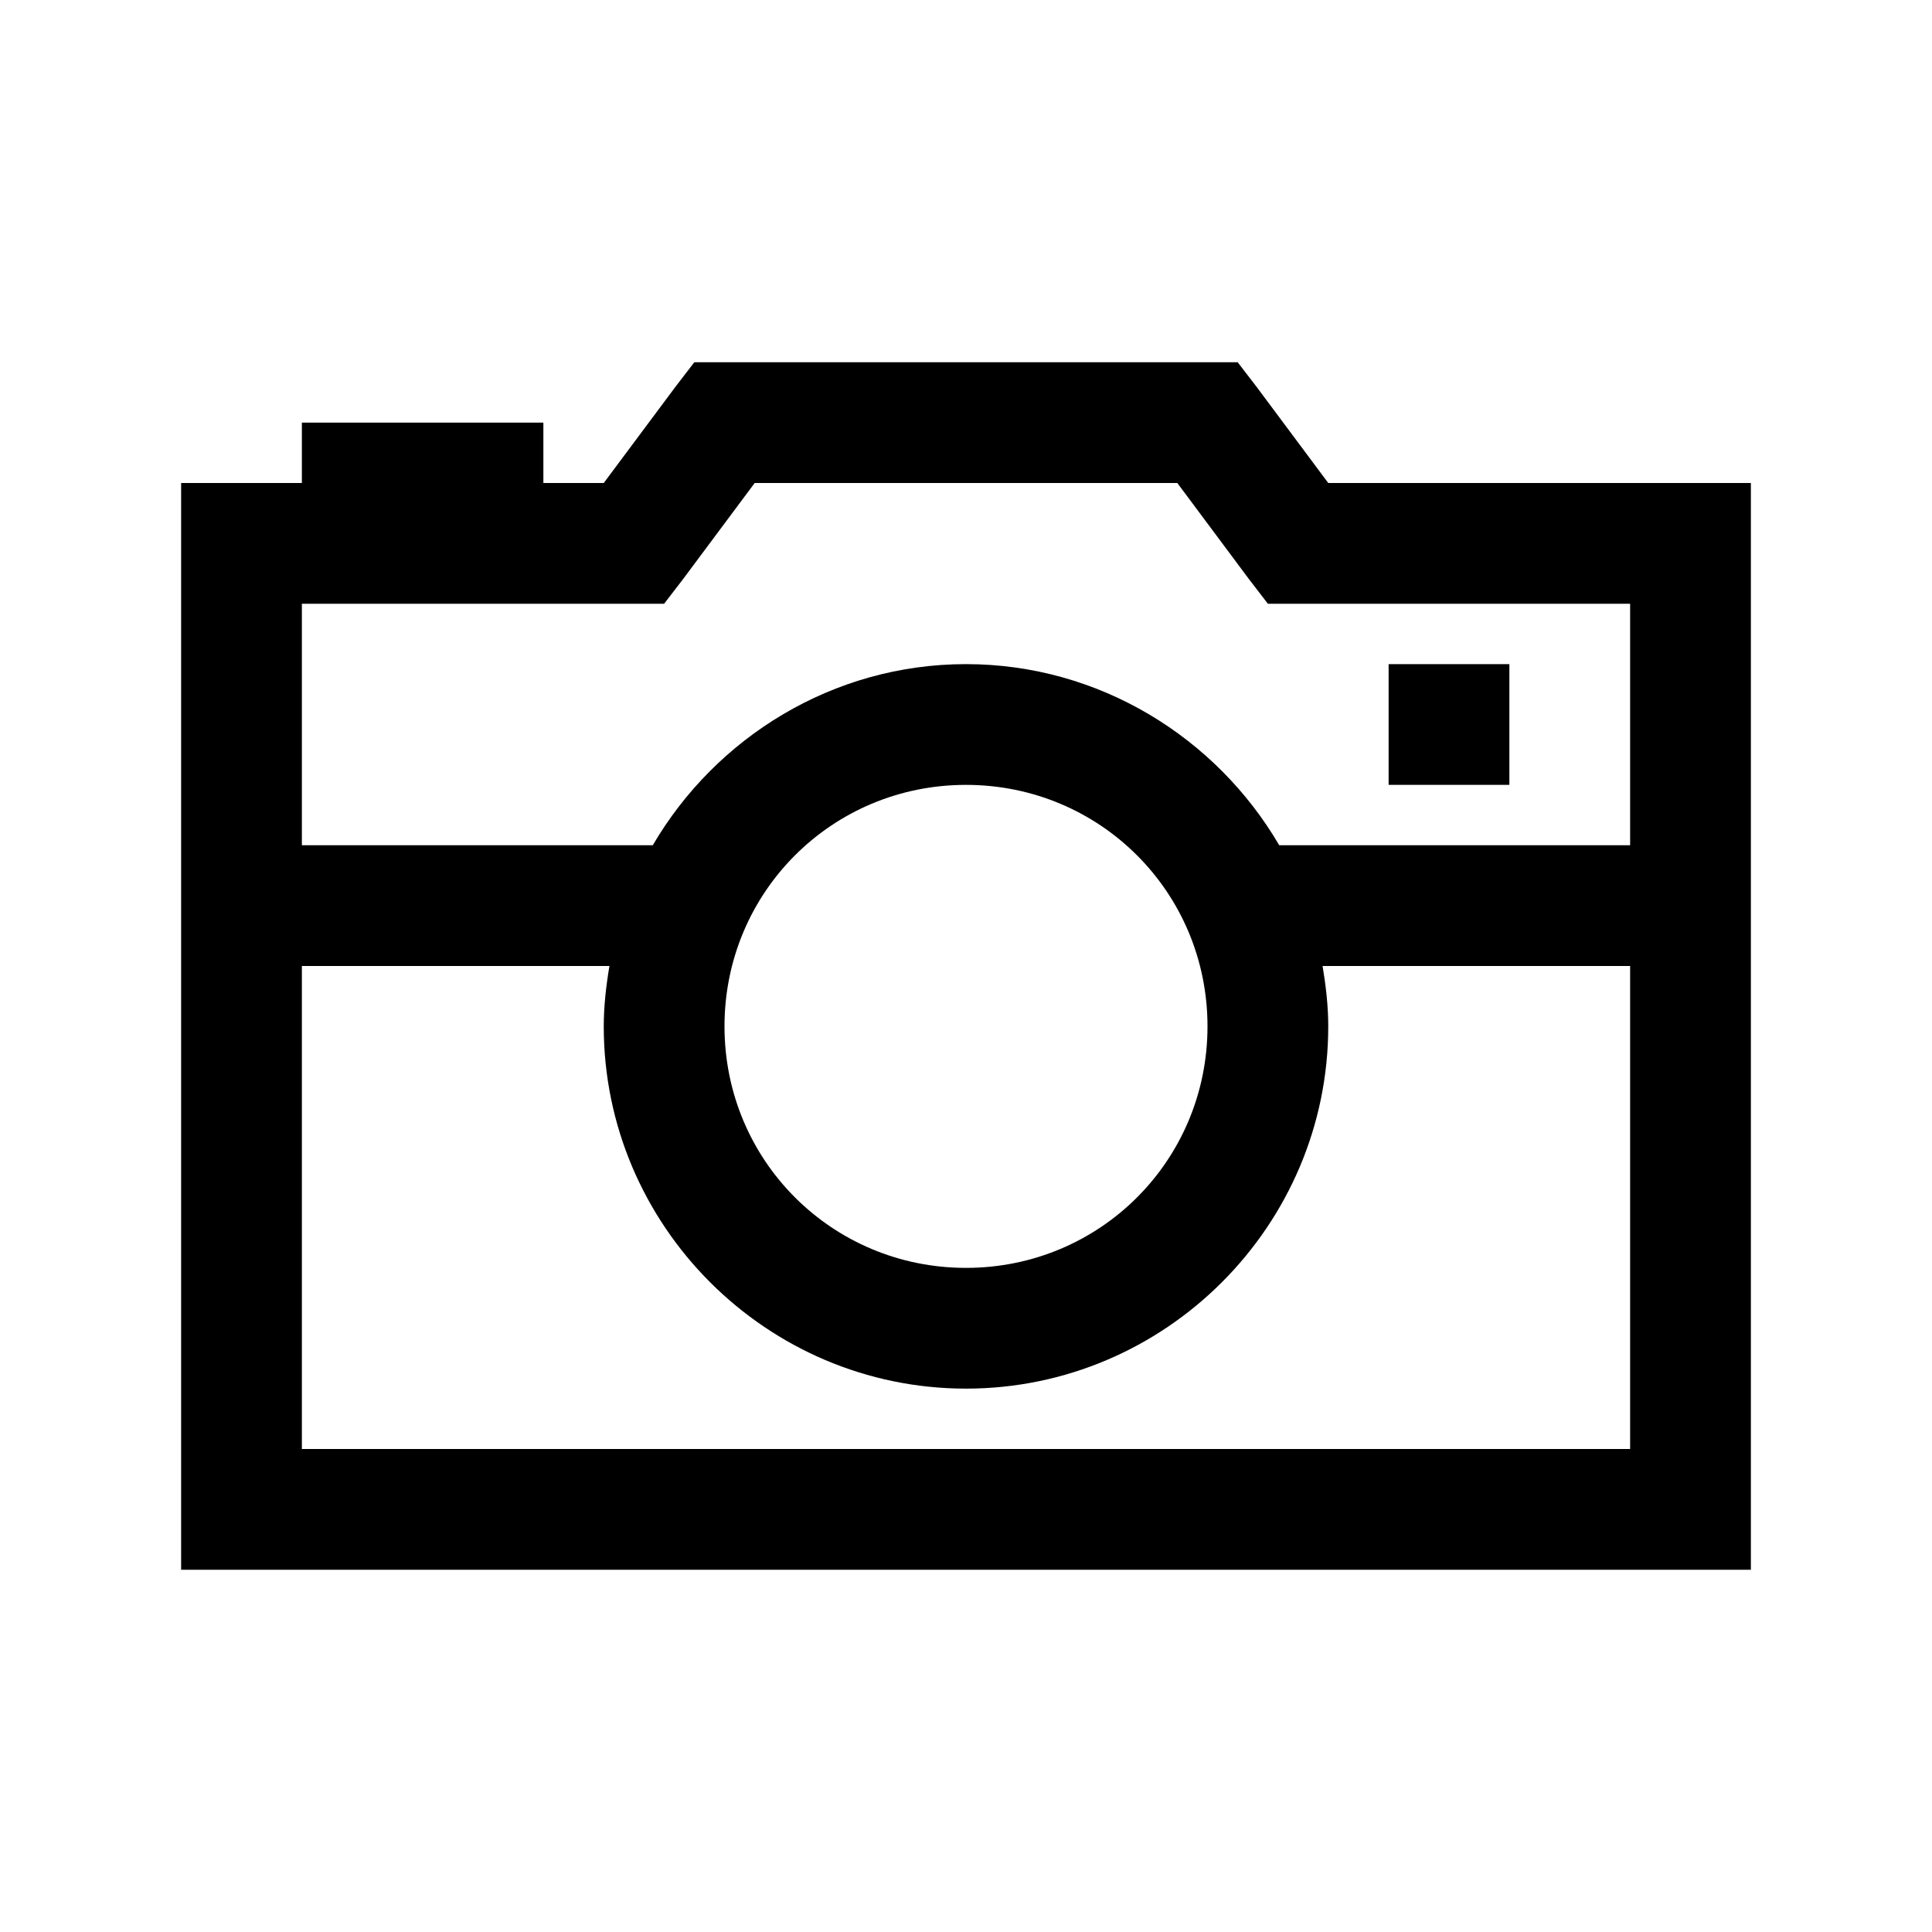 <svg xmlns="http://www.w3.org/2000/svg" viewBox="0 0 32 32"><path d="M 11.5 6 L 11.188 6.406 L 10 8 L 9 8 L 9 7 L 5 7 L 5 8 L 4 8 L 3 8 L 3 9 L 3 25 L 3 26 L 4 26 L 28 26 L 29 26 L 29 25 L 29 9 L 29 8 L 28 8 L 22 8 L 20.812 6.406 L 20.5 6 L 20 6 L 12 6 L 11.5 6 z M 12.5 8 L 19.5 8 L 20.688 9.594 L 21 10 L 21.5 10 L 27 10 L 27 14 L 21.188 14 C 20.145 12.216 18.206 11 16 11 C 13.794 11 11.855 12.216 10.812 14 L 5 14 L 5 10 L 10.5 10 L 11 10 L 11.312 9.594 L 12.5 8 z M 23 11 L 23 13 L 25 13 L 25 11 L 23 11 z M 16 13 C 18.221 13 20 14.779 20 17 C 20 19.221 18.221 21 16 21 C 13.779 21 12 19.221 12 17 C 12 14.779 13.779 13 16 13 z M 5 16 L 10.094 16 C 10.04 16.322 10 16.663 10 17 C 10 20.302 12.698 23 16 23 C 19.302 23 22 20.302 22 17 C 22 16.663 21.96 16.322 21.906 16 L 27 16 L 27 24 L 5 24 L 5 16 z"/></svg>